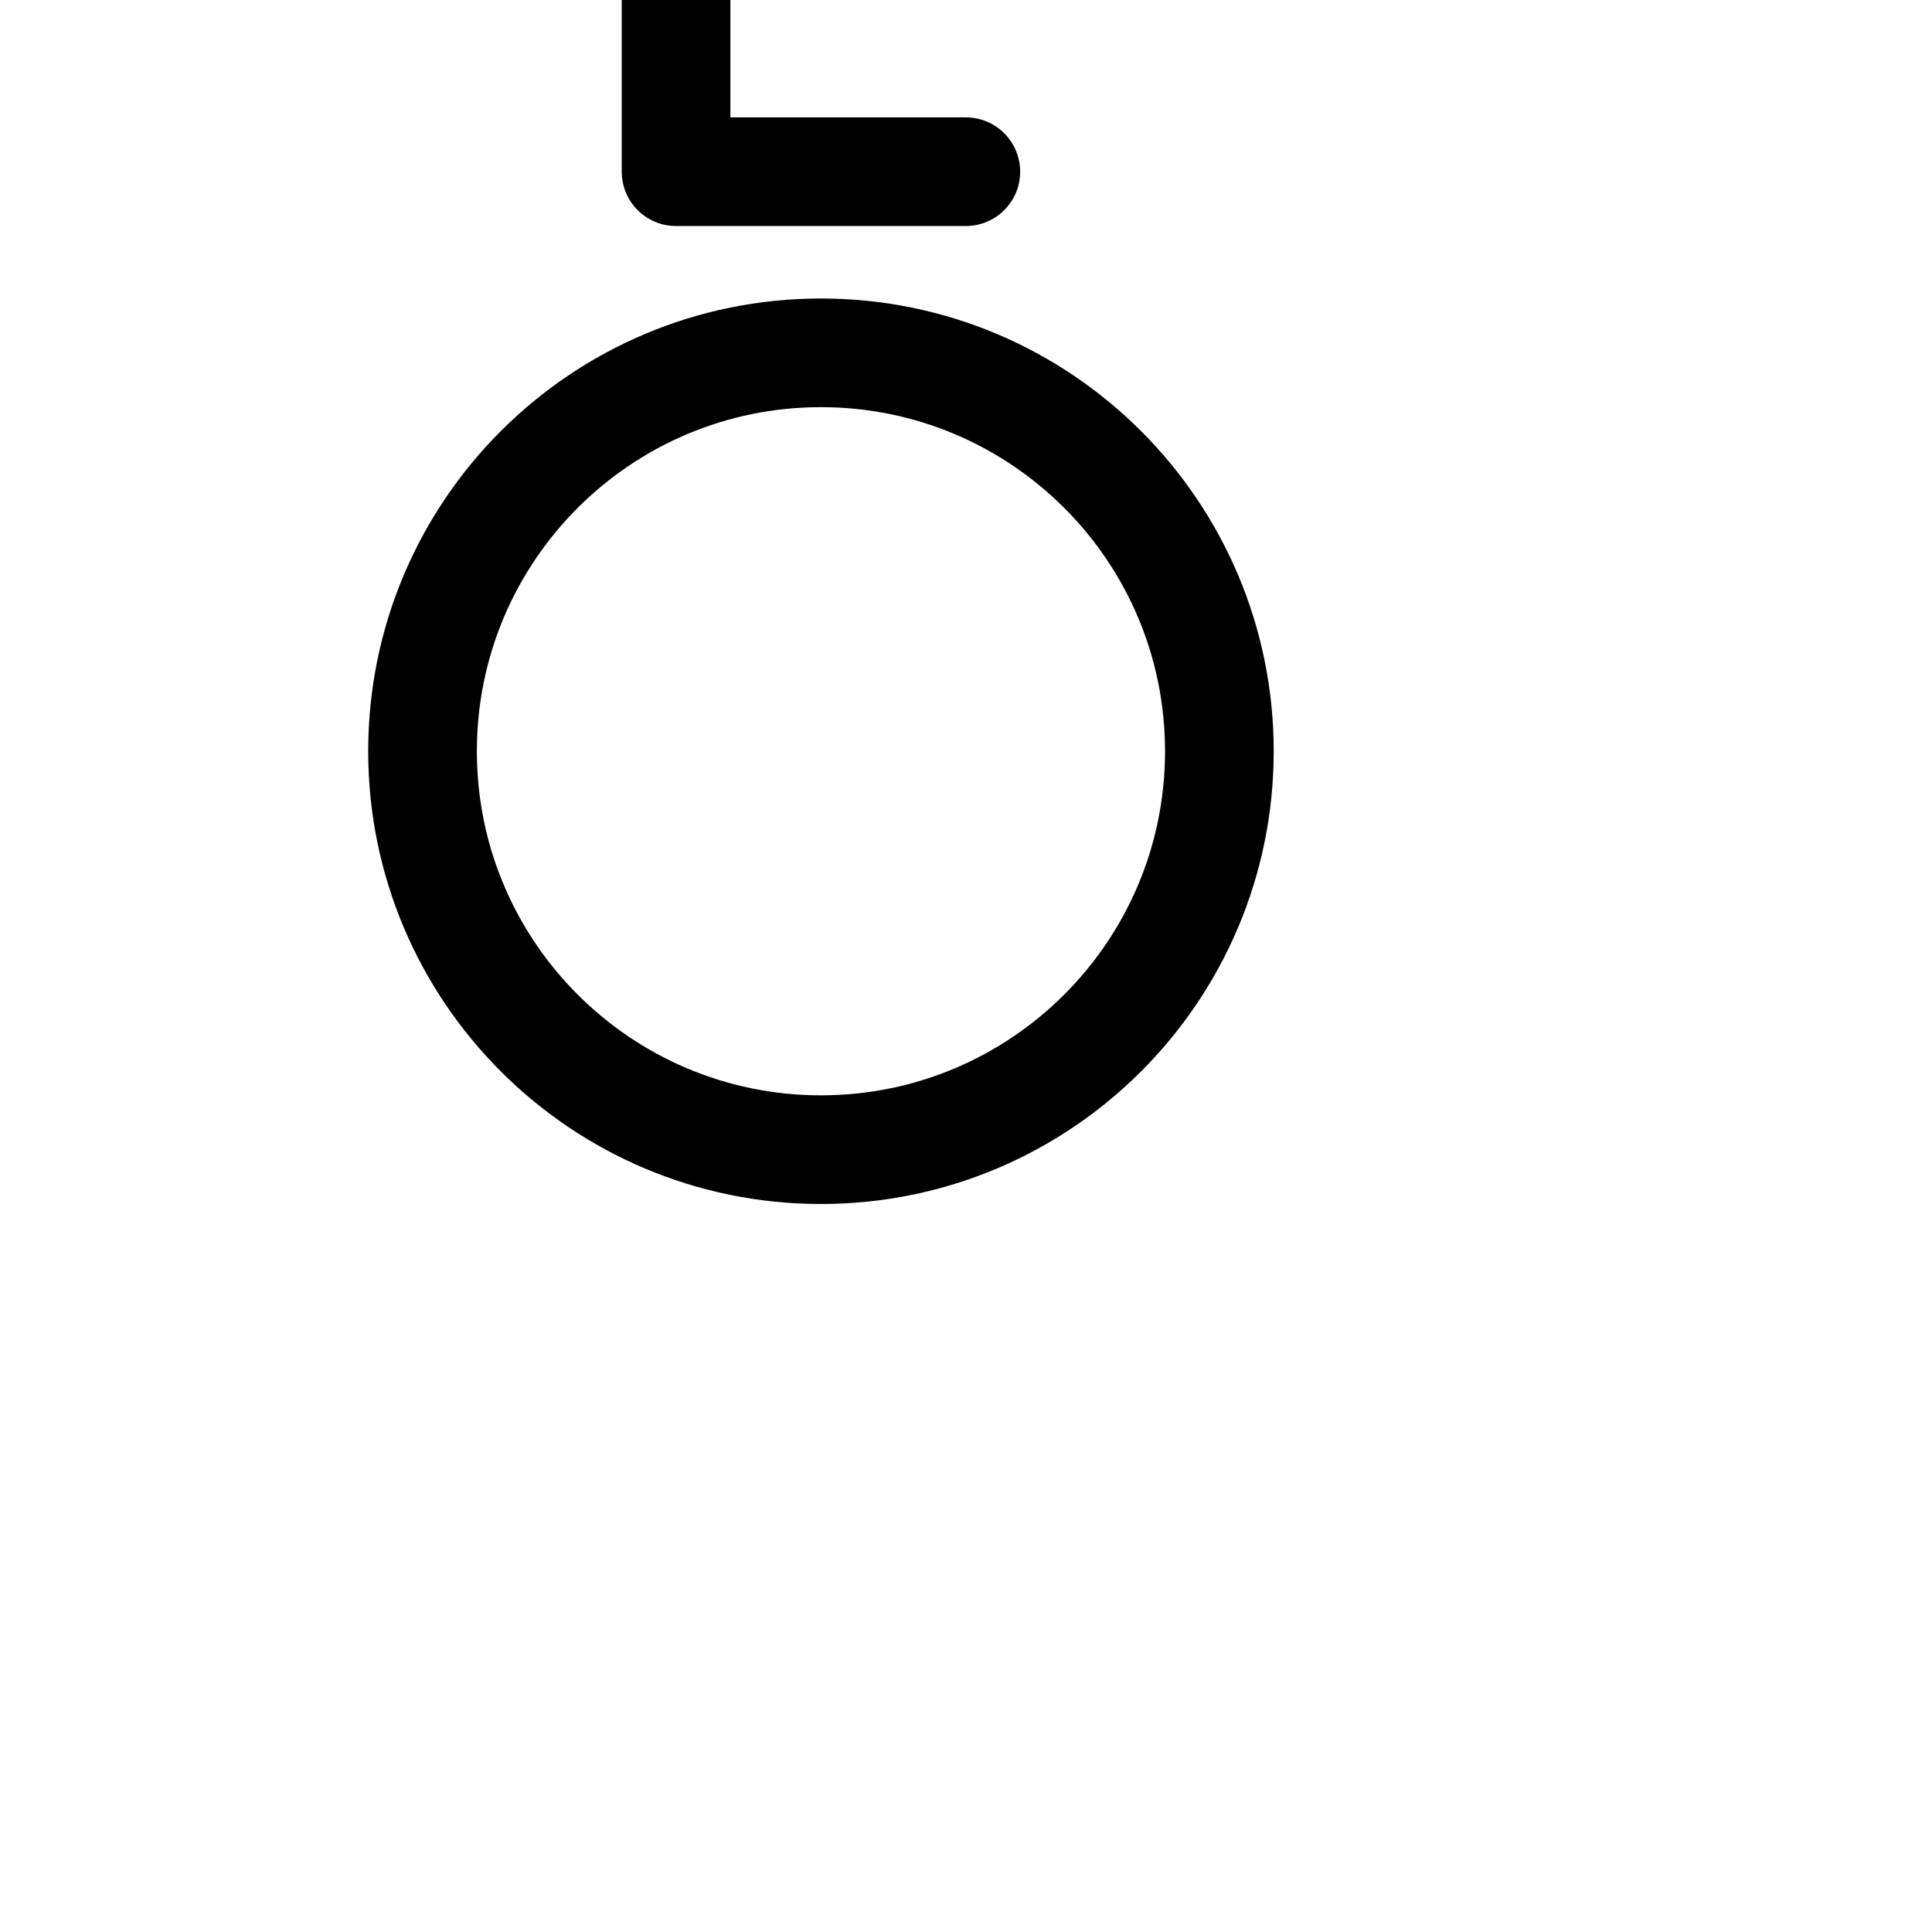 <?xml version="1.0" encoding="UTF-8" standalone="no"?>
<svg
   xmlns:dc="http://purl.org/dc/elements/1.1/"
   xmlns:cc="http://creativecommons.org/ns#"
   xmlns:rdf="http://www.w3.org/1999/02/22-rdf-syntax-ns#"
   xmlns:svg="http://www.w3.org/2000/svg"
   xmlns="http://www.w3.org/2000/svg"
   xmlns:sodipodi="http://sodipodi.sourceforge.net/DTD/sodipodi-0.dtd"
   xmlns:inkscape="http://www.inkscape.org/namespaces/inkscape"
   sodipodi:docname="north_foot.svg"
   inkscape:version="1.0 (6e3e5246a0, 2020-05-07)"
   id="svg3713"
   version="1.1"
   viewBox="0 0 5.292 5.292"
   height="20"
   width="20">
  <defs
     id="defs3707" />
  <sodipodi:namedview
     inkscape:window-maximized="0"
     inkscape:window-y="1084"
     inkscape:window-x="512"
     inkscape:window-height="868"
     inkscape:window-width="1019"
     units="px"
     showgrid="false"
     inkscape:document-rotation="0"
     inkscape:current-layer="layer1"
     inkscape:document-units="mm"
     inkscape:cy="8.3340359"
     inkscape:cx="22.533125"
     inkscape:zoom="7.9195959"
     inkscape:pageshadow="2"
     inkscape:pageopacity="0.0"
     borderopacity="1.0"
     bordercolor="#666666"
     pagecolor="#ffffff"
     id="base" />
  <g
     id="layer1"
     inkscape:groupmode="layer"
     inkscape:label="Layer 1">
    <g
       transform="matrix(0.042,0,0,0.042,-47.822,-166.525)"
       id="g13155">
      <path
         id="path899"
         style="fill:none;stroke:#000000;stroke-width:7.087;stroke-linecap:square;stroke-linejoin:bevel;stroke-miterlimit:10;stroke-dasharray:none;stroke-opacity:1"
         d="m 1218.143,4013.875 c 0,14.351 -11.633,25.984 -25.984,25.984 -14.351,0 -25.984,-11.633 -25.984,-25.984 0,-14.351 11.634,-25.984 25.984,-25.984 14.351,0 25.984,11.634 25.984,25.984 z" />
      <path
         id="path901"
         style="fill:none;stroke:#000000;stroke-width:7.087;stroke-linecap:round;stroke-linejoin:round;stroke-miterlimit:10;stroke-dasharray:none;stroke-opacity:1"
         d="m 1182.71,3952.457 v 23.622 h 18.898" />
    </g>
  </g>
</svg>
